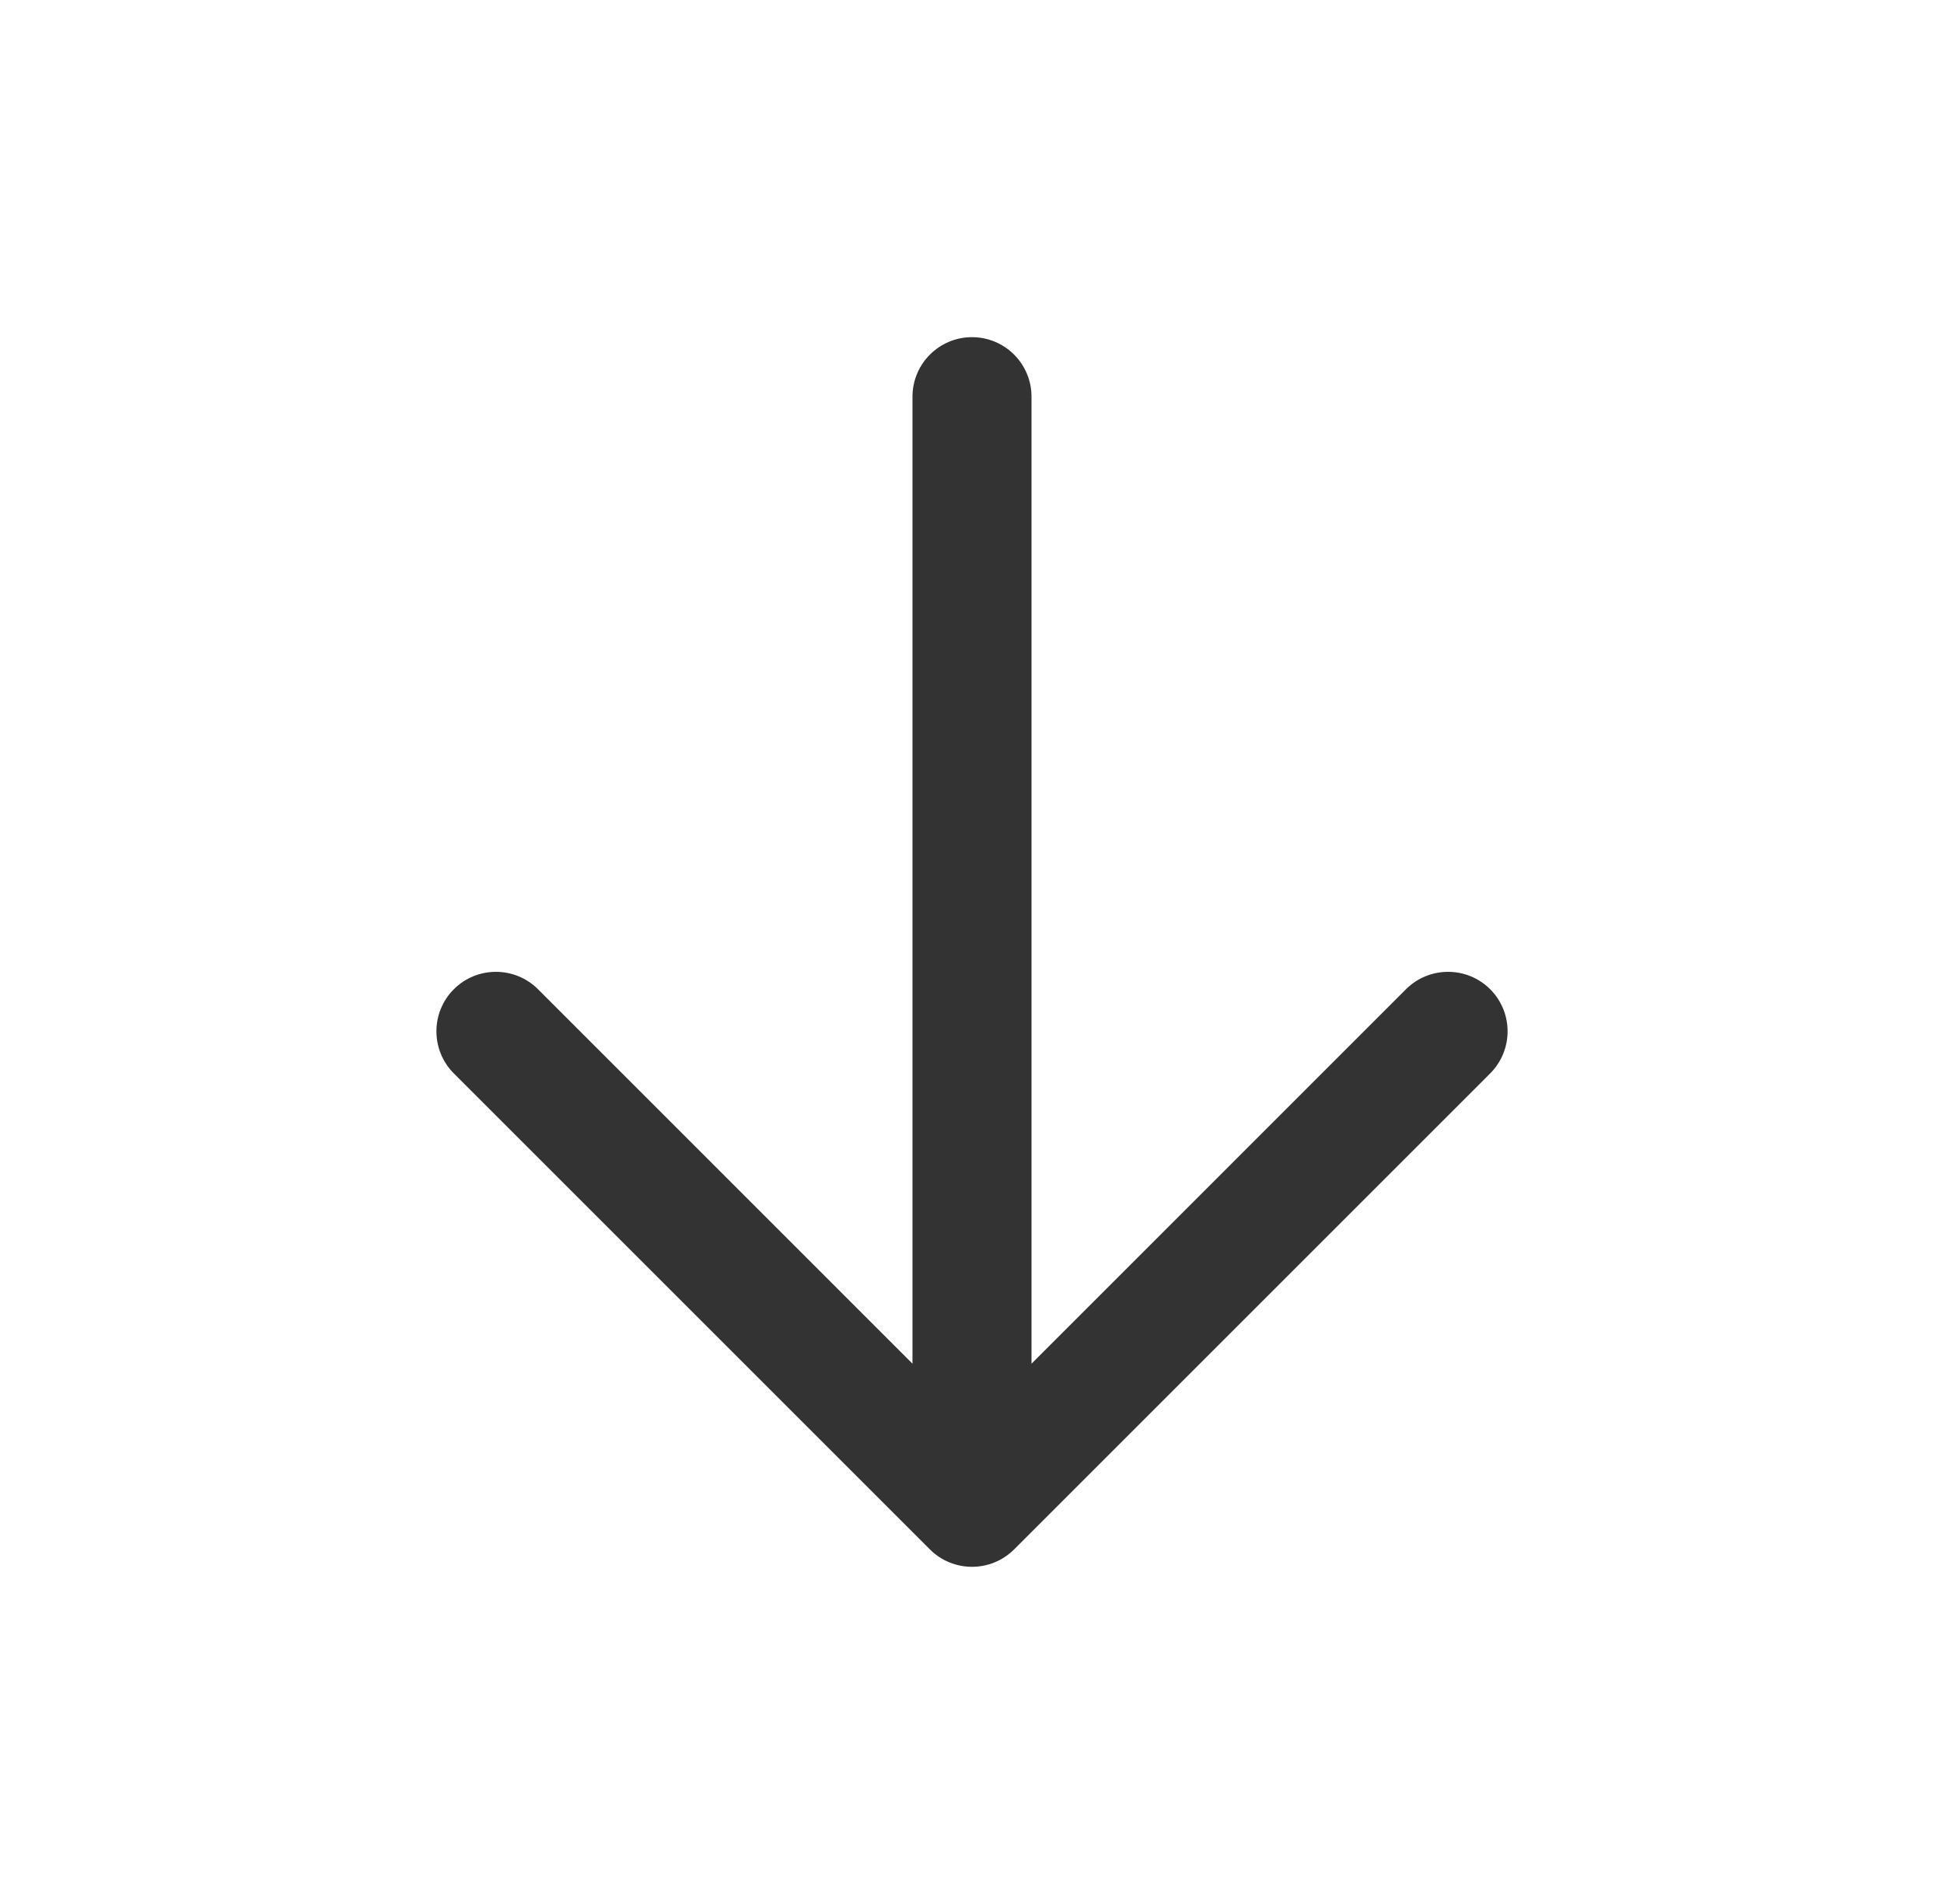 <svg width="49" height="48" viewBox="0 0 49 48" fill="none" xmlns="http://www.w3.org/2000/svg">
<path fill-rule="evenodd" clip-rule="evenodd" d="M37.561 24.939C38.146 25.525 38.146 26.475 37.561 27.061L25.561 39.061C24.975 39.646 24.025 39.646 23.439 39.061L11.439 27.061C10.854 26.475 10.854 25.525 11.439 24.939C12.025 24.354 12.975 24.354 13.561 24.939L23 34.379L23 10C23 9.172 23.672 8.5 24.5 8.5C25.328 8.5 26 9.172 26 10L26 34.379L35.439 24.939C36.025 24.354 36.975 24.354 37.561 24.939Z" fill="#333333"/>
</svg>
